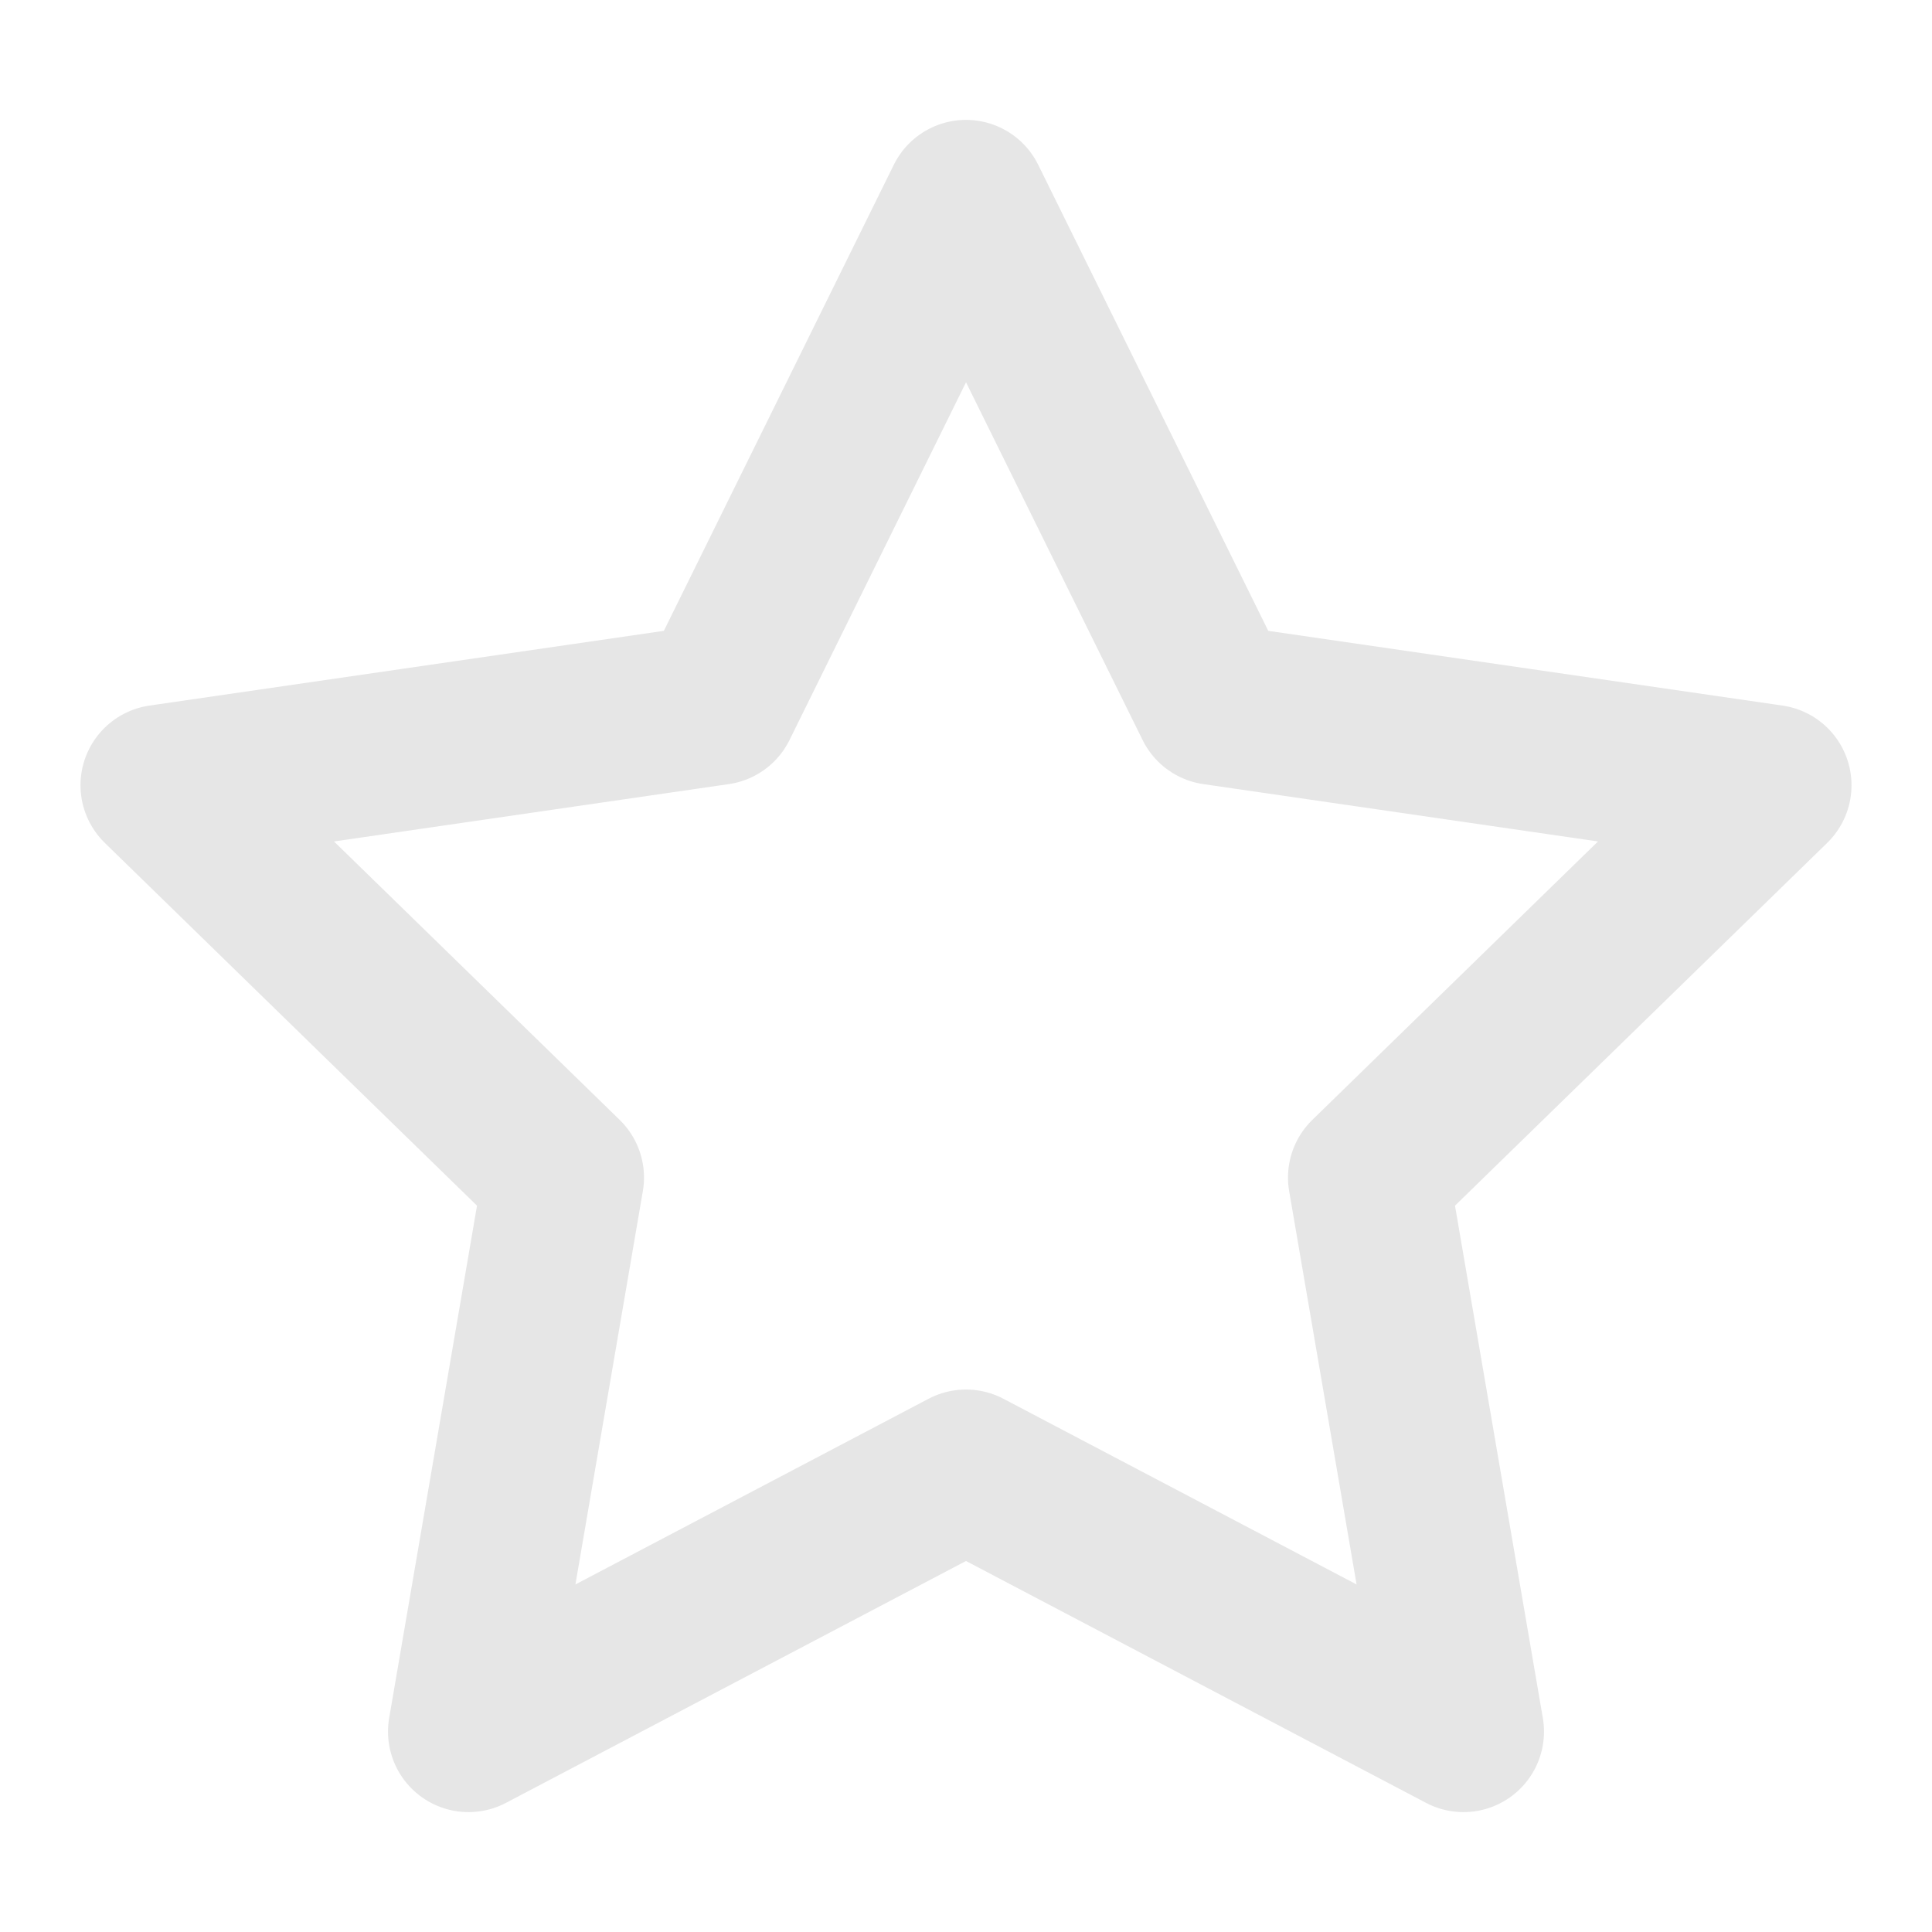 <svg width="18" height="18" viewBox="0 0 18 18" fill="none" xmlns="http://www.w3.org/2000/svg">
<path d="M9 1.867L11.318 6.563L16.5 7.316L12.75 10.971L13.635 16.133L9 13.696L4.365 16.133L5.25 10.971L1.5 7.316L6.683 6.563L9 1.867Z" stroke="#E6E6E6" stroke-width="1.5" stroke-miterlimit="10" stroke-linecap="square" stroke-linejoin="round"/>
</svg>
